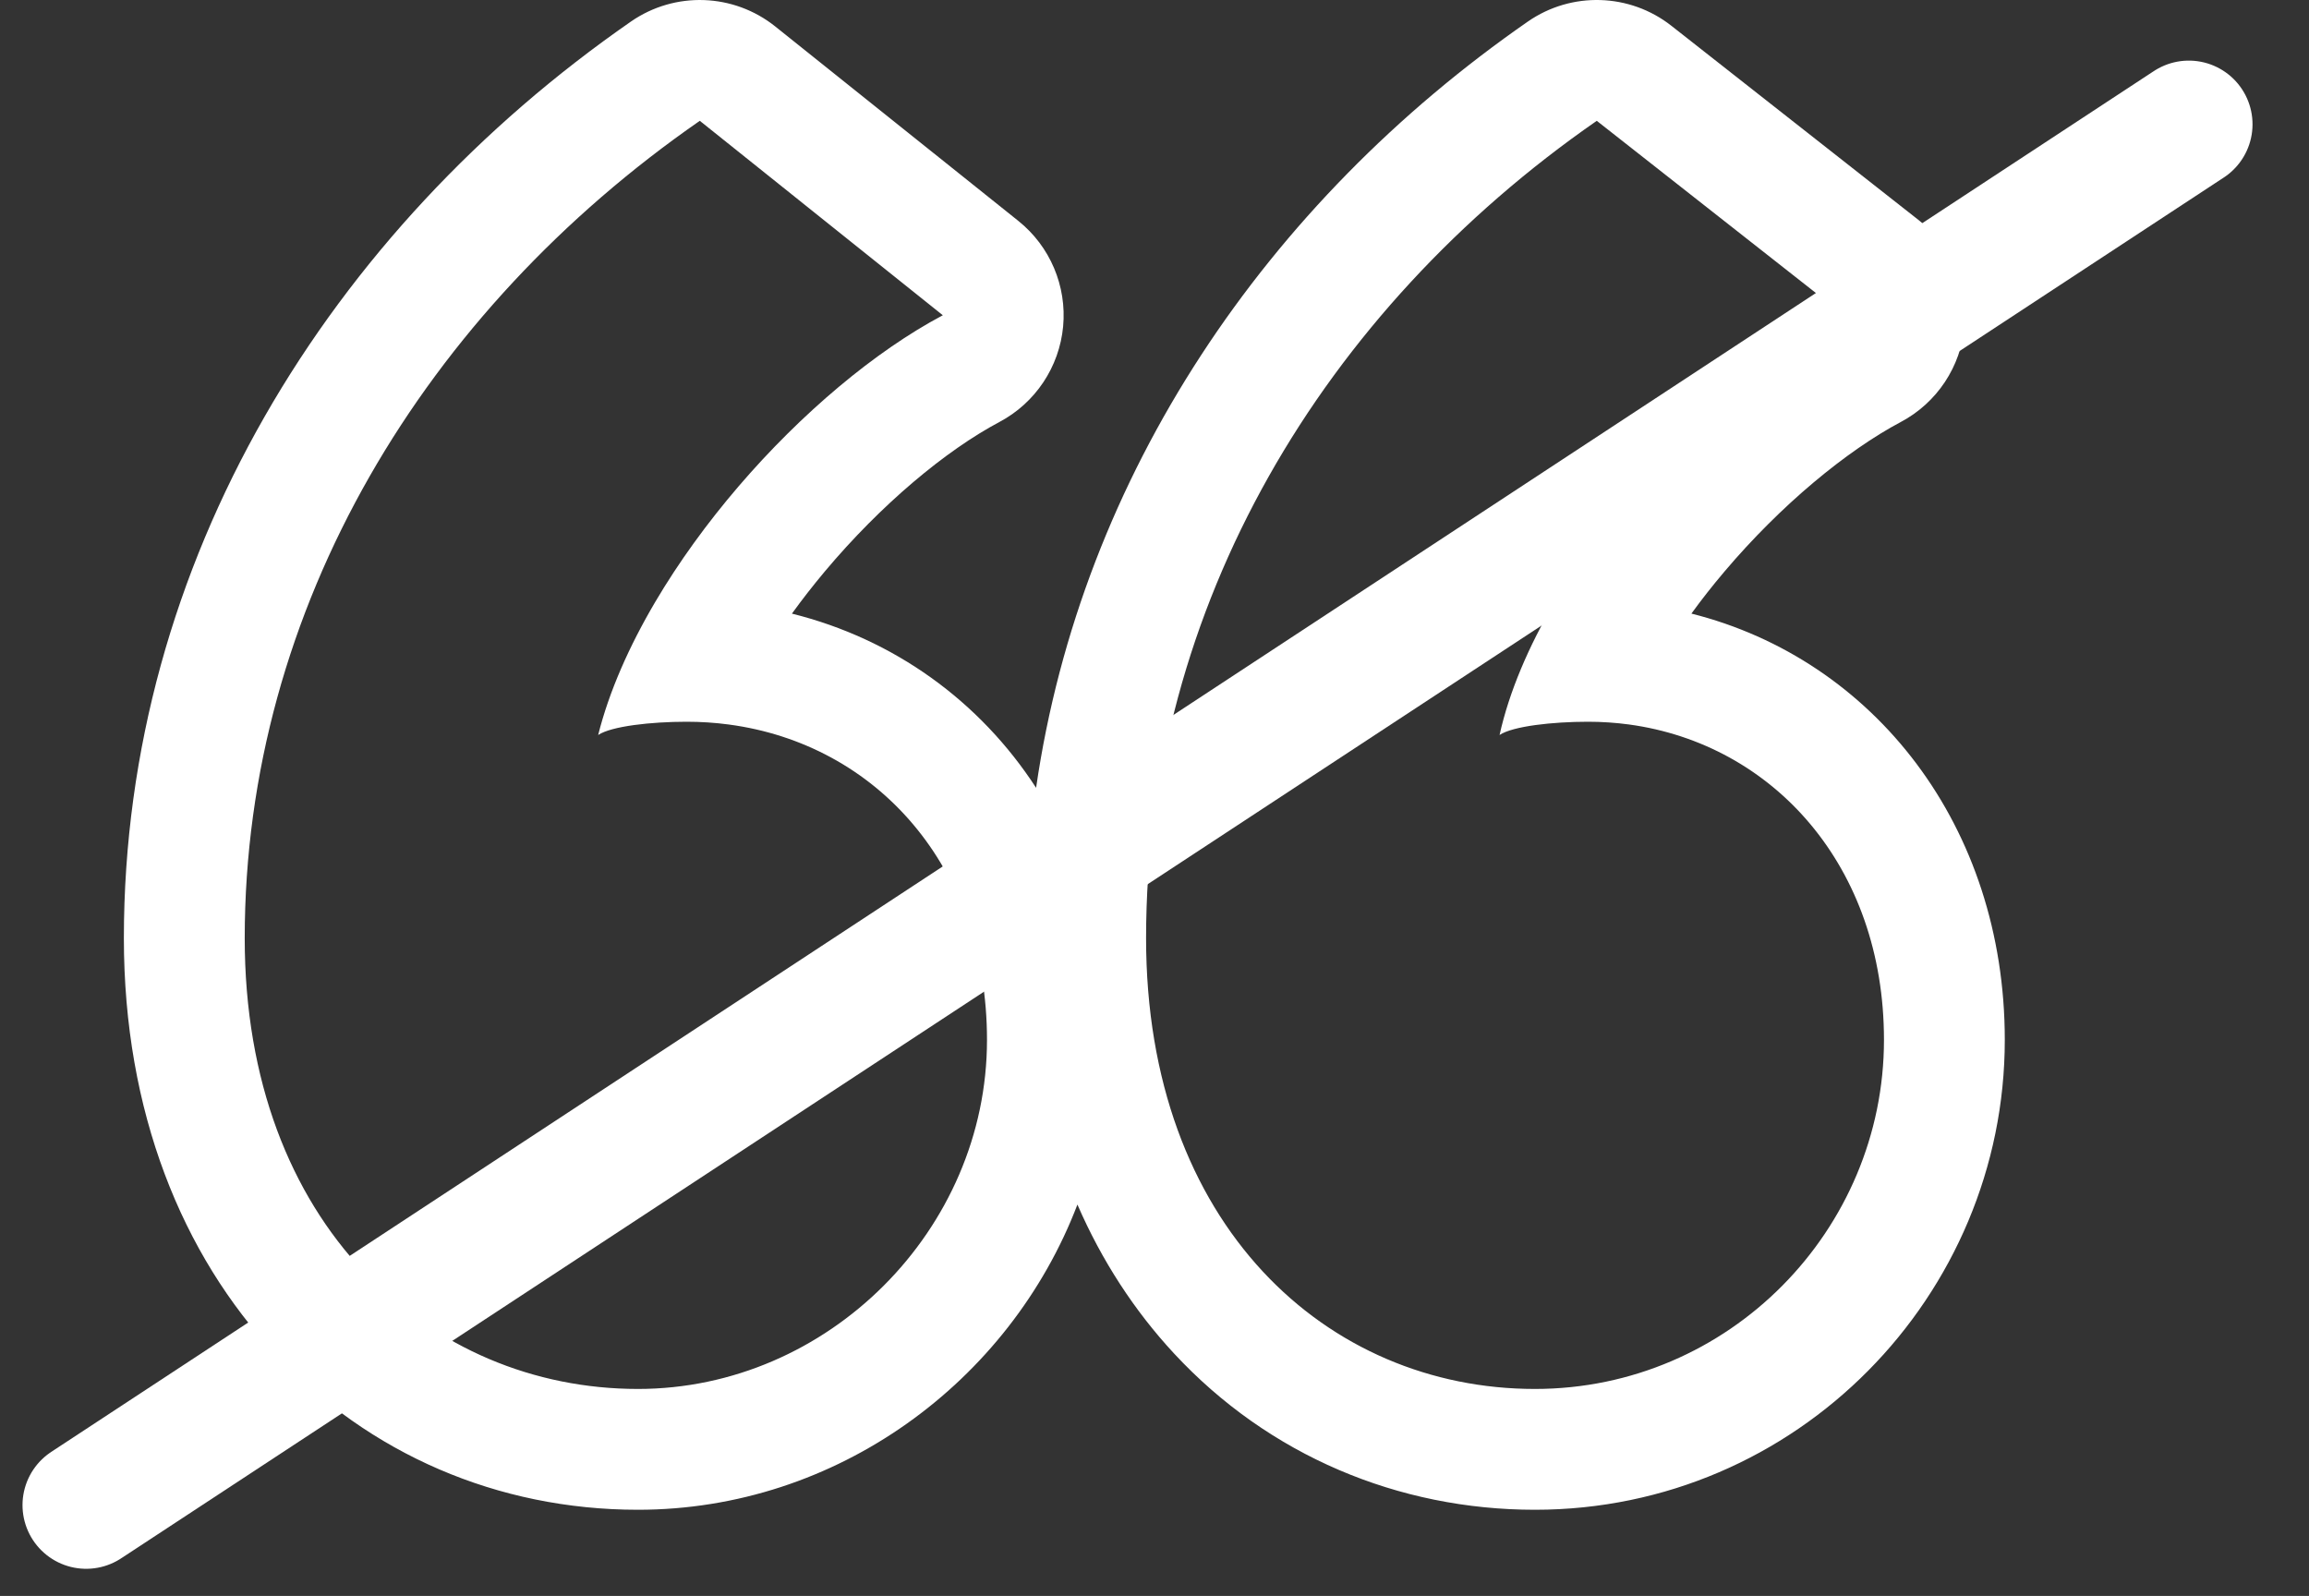 <svg width="68" height="47" viewBox="0 0 68 47" fill="none" xmlns="http://www.w3.org/2000/svg">
<rect x="0" y="0" width="68" height="47" fill="#333333" stroke="none"/>
<path fill-rule="evenodd" clip-rule="evenodd" d="M18.582 0.634C19.875 -0.262 21.603 -0.203 22.832 0.78L29.989 6.505C30.924 7.253 31.42 8.422 31.309 9.615C31.197 10.807 30.493 11.864 29.435 12.426C27.853 13.267 25.95 14.853 24.294 16.825C23.947 17.239 23.622 17.656 23.322 18.071C26.329 18.819 28.855 20.648 30.513 23.201C31.853 13.967 37.316 5.962 44.997 0.634C46.28 -0.256 47.995 -0.205 49.223 0.76L56.51 6.486C57.456 7.229 57.962 8.401 57.856 9.599C57.749 10.798 57.044 11.861 55.981 12.426C54.384 13.274 52.446 14.87 50.781 16.837C50.433 17.248 50.109 17.66 49.812 18.07C55.192 19.424 59.041 24.335 59.041 30.624C59.041 38.155 52.923 44.462 45.203 44.462C41.187 44.462 37.369 42.869 34.576 39.86C33.406 38.599 32.448 37.127 31.73 35.474C29.736 40.691 24.647 44.462 18.788 44.462C10.511 44.462 3.648 37.853 3.648 27.631C3.648 16.515 9.724 6.778 18.582 0.634ZM47.969 21.335C47.575 21.282 47.173 21.255 46.764 21.255C45.723 21.255 44.552 21.385 44.162 21.645C44.445 20.37 45.018 19.036 45.786 17.726C47.159 15.384 49.155 13.117 51.234 11.39C52.261 10.537 53.309 9.816 54.312 9.284L47.025 3.558C38.957 9.153 33.752 17.872 33.752 27.631C33.752 36.089 39.087 40.904 45.203 40.904C50.928 40.904 55.483 36.219 55.483 30.624C55.483 25.503 52.213 21.909 47.969 21.335ZM21.458 21.336C21.054 21.282 20.64 21.255 20.219 21.255C19.178 21.255 18.007 21.385 17.616 21.645C17.936 20.369 18.526 19.034 19.299 17.723C20.68 15.382 22.647 13.116 24.705 11.391C25.723 10.537 26.764 9.816 27.766 9.284L20.609 3.558C12.542 9.153 7.207 17.872 7.207 27.631C7.207 36.089 12.672 40.904 18.788 40.904C24.383 40.904 29.067 36.219 29.067 30.624C29.067 25.505 25.8 21.911 21.458 21.336Z" fill="white"/>
<line x1="1.875" y1="-1.875" x2="75.946" y2="-1.875" transform="matrix(0.836 -0.549 0.549 0.836 2 46.922)" stroke="white" stroke-width="3.75" stroke-linecap="round"/>
</svg>
